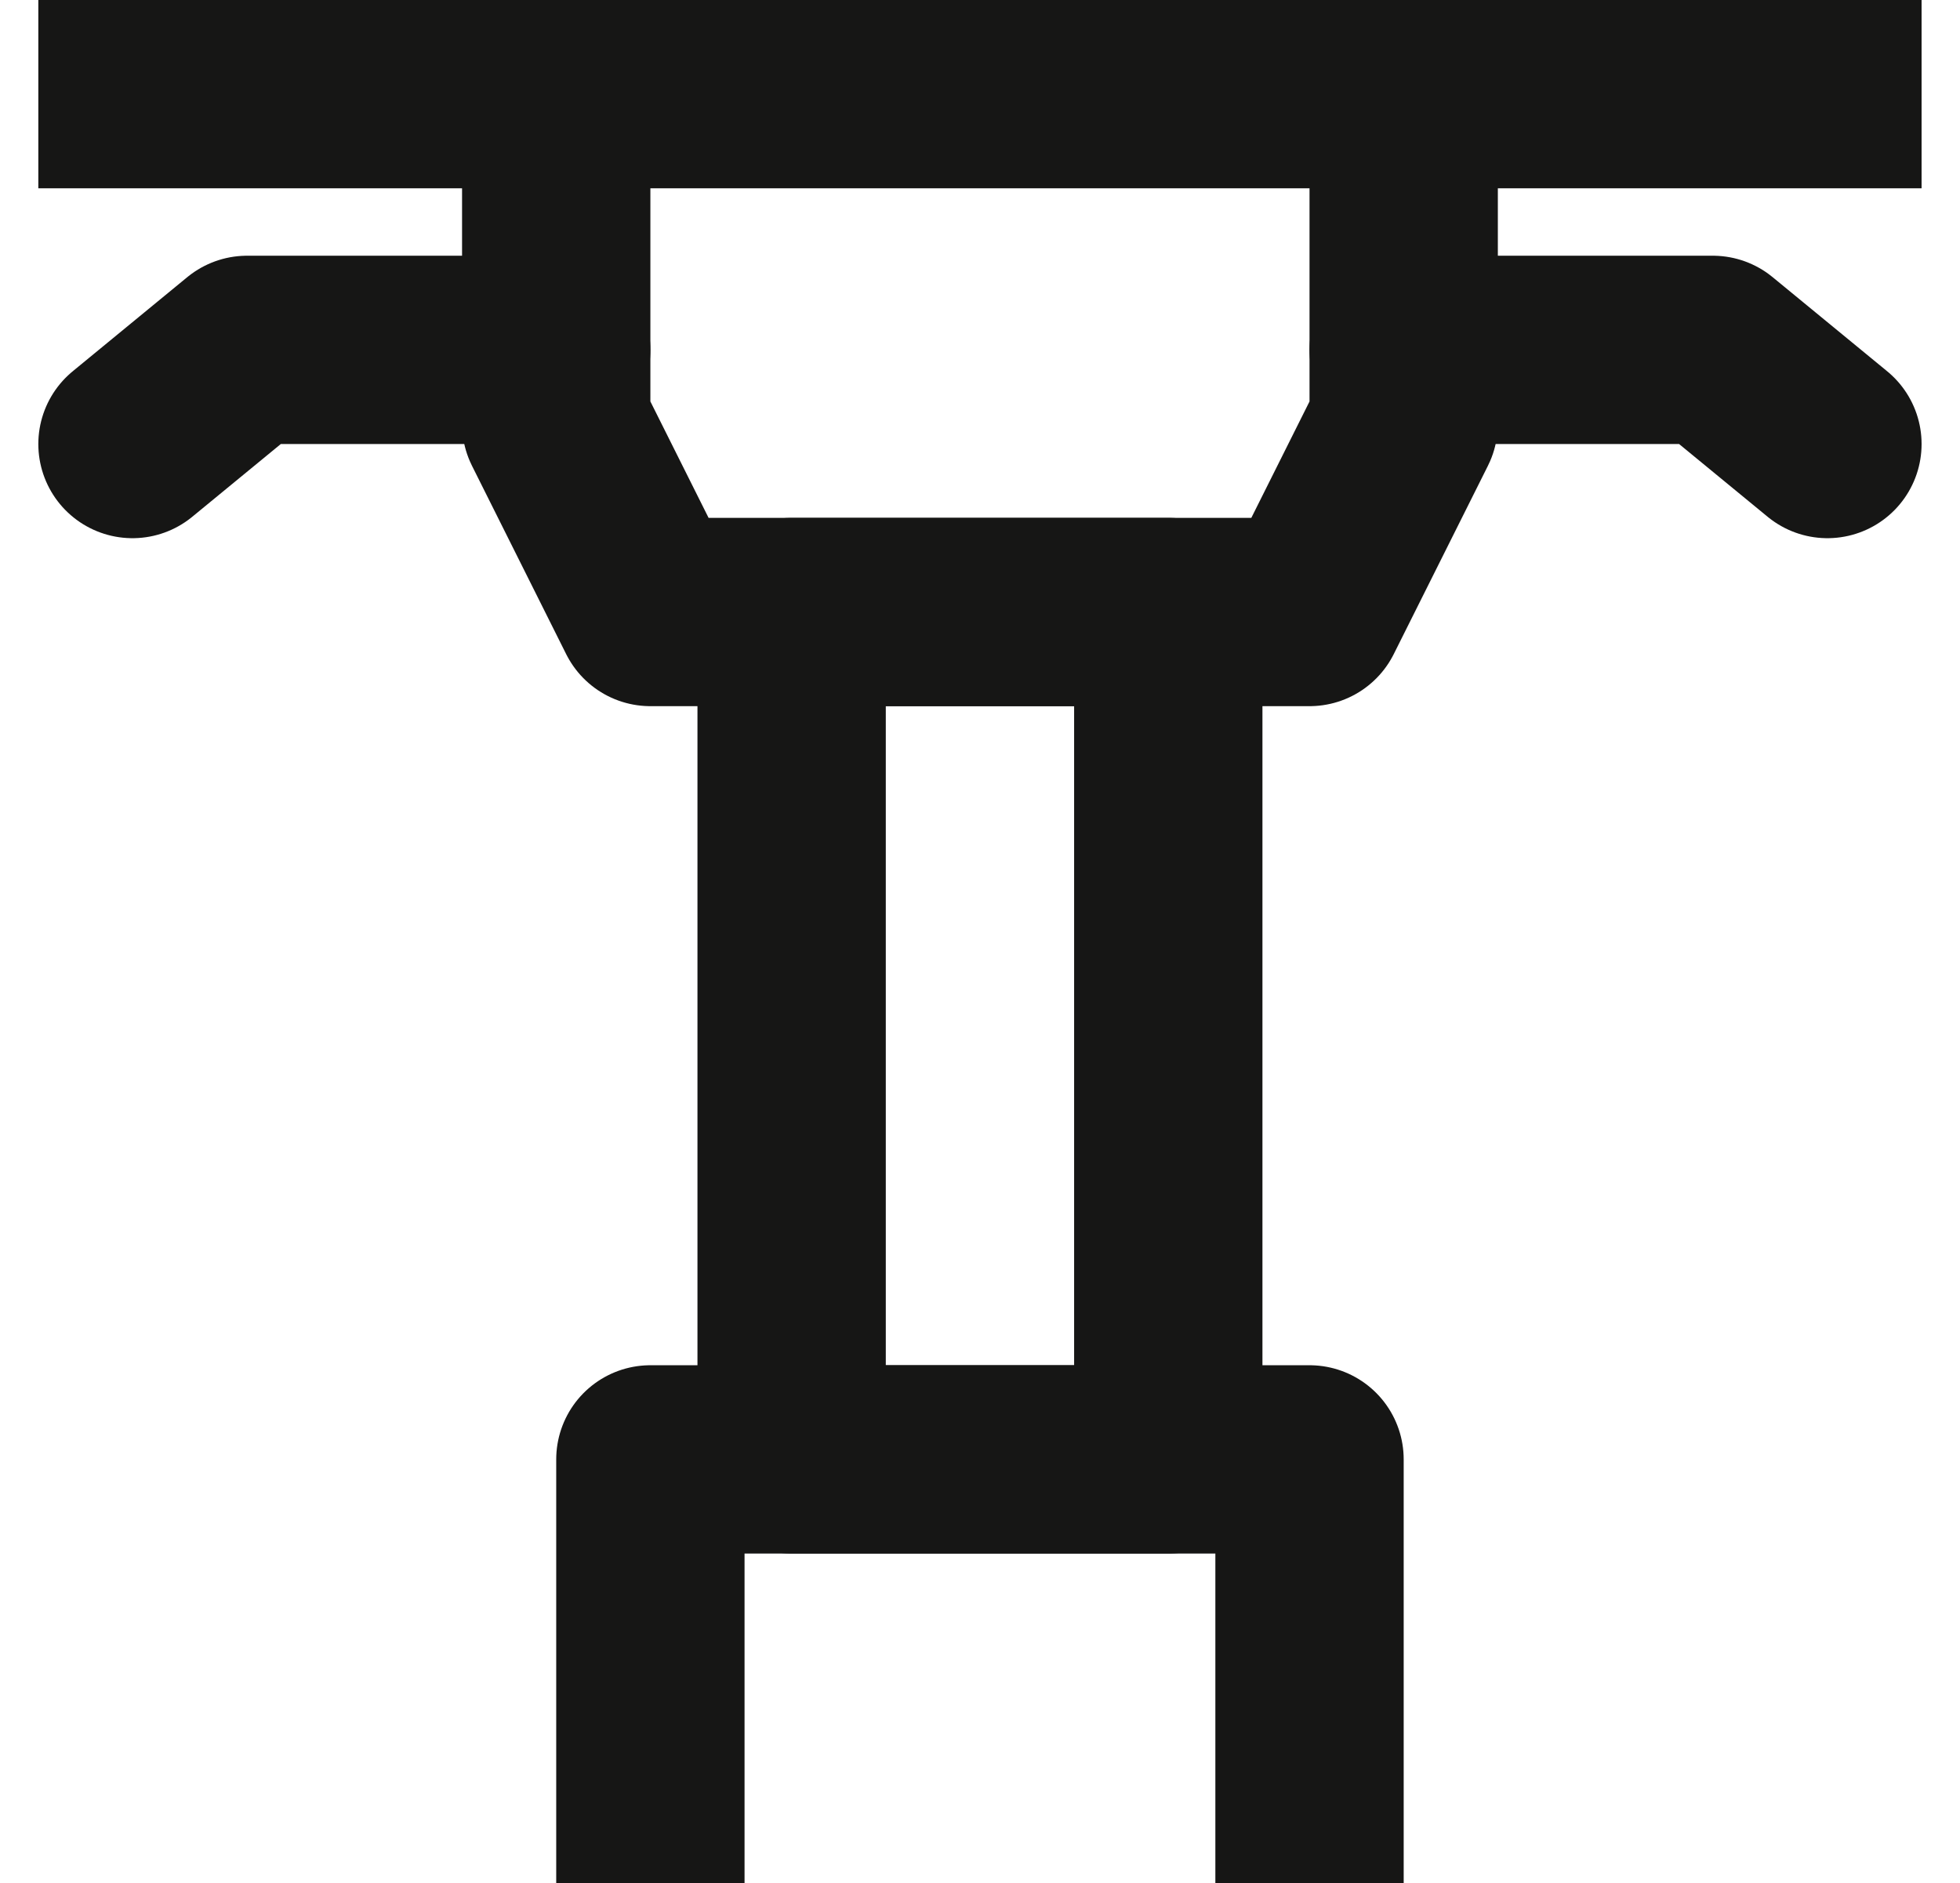 <svg xmlns="http://www.w3.org/2000/svg" width="20.815" height="20" viewBox="0 0 20.815 20">
  <g id="Konfigurator_Mechanika" transform="translate(0.407 1)">
    <rect id="Rectangle_563" data-name="Rectangle 563" width="4" height="9" transform="translate(8 5.5)" fill="none" stroke="#161615" stroke-linejoin="round" stroke-width="2"/>
    <g id="Group_1474" data-name="Group 1474">
      <g id="Group_1477" data-name="Group 1477">
        <path id="Path_766" data-name="Path 766" d="M21,2V5.5l-1,2H13l-1-2V2" transform="translate(-6.5 -2)" fill="none" stroke="#161615" stroke-linejoin="round" stroke-width="2"/>
        <path id="Path_767" data-name="Path 767" d="M14,35.5V31h7v4.5" transform="translate(-7.5 -16.5)" fill="none" stroke="#161615" stroke-linejoin="round" stroke-width="2"/>
        <path id="Path_768" data-name="Path 768" d="M30,7.431h3.283l1.217,1" transform="translate(-15.5 -4.715)" fill="none" stroke="#161615" stroke-linecap="round" stroke-linejoin="round" stroke-width="2"/>
        <path id="Path_769" data-name="Path 769" d="M7.5,7.431H4.217L3,8.431" transform="translate(-2 -4.715)" fill="none" stroke="#161615" stroke-linecap="round" stroke-linejoin="round" stroke-width="2"/>
        <path id="Path_770" data-name="Path 770" d="M21,2H1" transform="translate(-1 -2)" fill="none" stroke="#161615" stroke-linejoin="round" stroke-width="2"/>
      </g>
    </g>
  </g>
</svg>
